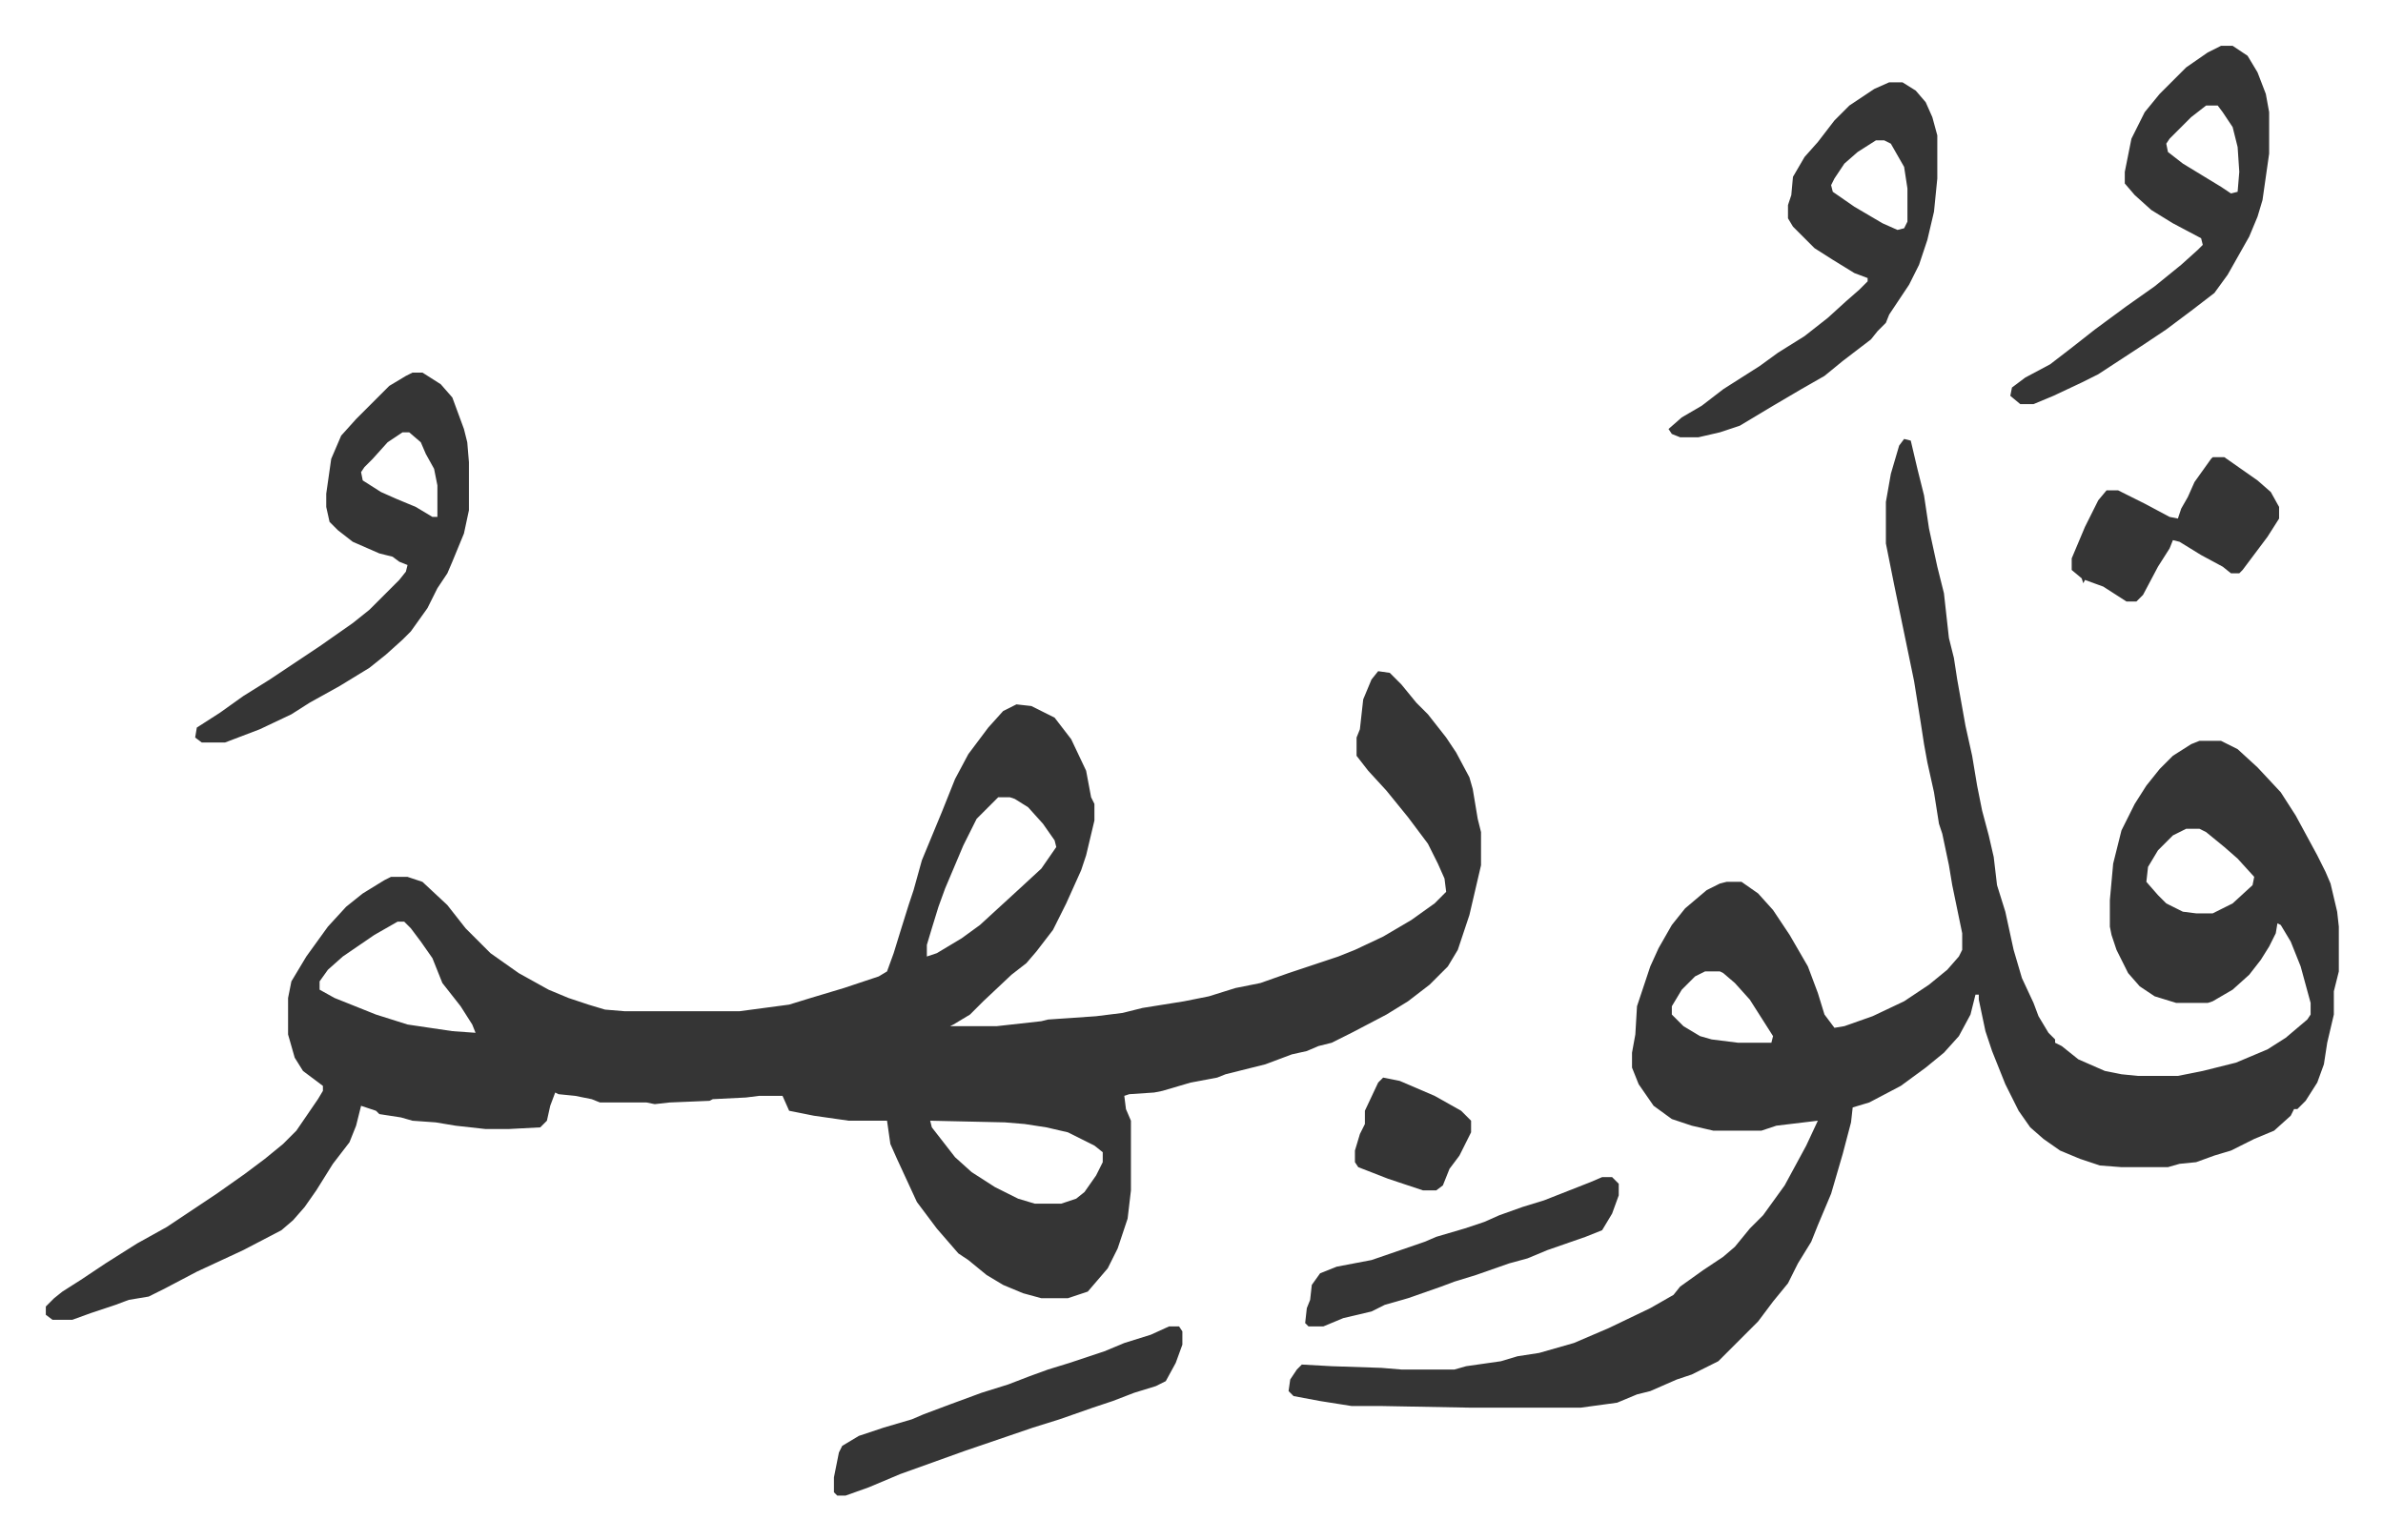 <svg xmlns="http://www.w3.org/2000/svg" role="img" viewBox="-27.62 285.38 1436.24 928.24"><path fill="#353535" id="rule_normal" d="M803 690l7 1 7 7 9 11 7 7 11 14 6 9 8 15 2 7 3 18 2 8v20l-7 30-7 21-6 10-11 11-13 10-13 8-21 11-12 6-8 2-7 3-9 2-16 6-24 6-5 2-16 3-17 5-5 1-15 1-3 1 1 8 3 7v42l-2 17-6 18-6 12-12 14-12 4h-16l-11-3-12-5-10-6-11-9-6-4-13-15-12-16-12-26-4-9-2-14h-23l-21-3-15-3-4-9h-14l-8 1-20 1-2 1-24 1-9 1-5-1h-28l-5-2-10-2-10-1-2-1-3 8-2 9-4 4-19 1h-14l-18-2-12-2-14-1-7-2-13-2-2-2-9-3-3 12-4 10-10 13-10 16-7 10-7 8-7 6-23 12-28 13-19 10-10 5-12 2-8 3-15 5-11 4H4l-4-3v-5l5-5 5-4 11-7 15-10 19-12 18-10 15-10 15-10 17-12 12-9 11-9 8-8 13-19 3-5v-3l-12-9-5-8-4-14v-22l2-10 9-15 13-18 11-12 10-8 13-8 4-2h10l9 3 15 14 11 14 15 15 17 12 18 10 12 5 12 4 10 3 12 1h69l30-4 13-4 20-6 9-3 12-4 5-3 4-11 4-13 5-16 3-9 5-18 12-29 8-20 8-15 12-16 9-10 8-4 9 1 14 7 10 13 9 19 3 16 2 4v10l-5 21-3 9-9 20-8 16-10 13-6 7-9 7-17 16-8 8-10 6-2 1h28l27-3 4-1 29-2 16-2 12-3 25-4 15-3 16-5 15-3 17-6 30-10 10-4 17-8 17-10 14-10 7-7-1-8-4-9-6-12-12-16-13-16-11-12-7-9v-11l2-5 2-18 5-12zm-229 76l-13 13-8 16-11 26-4 11-4 13-3 10v7l6-2 15-9 11-8 12-11 12-11 13-12 9-13-1-4-7-10-9-10-8-5-3-1zm-362 75l-14 8-19 13-9 8-5 7v5l9 5 25 10 19 6 27 4 14 1-2-5-7-11-11-14-6-15-7-10-6-8-4-4zm321 120l1 4 14 18 10 9 14 9 14 7 10 3h16l9-3 5-4 7-10 4-8v-6l-5-4-16-8-13-3-13-2-12-1zm587-411l4 1 4 17 4 16 3 20 5 23 4 16 3 27 3 12 2 13 5 28 4 18 3 18 3 15 4 15 3 13 2 17 5 16 5 23 5 17 7 15 3 8 6 10 4 4v2l4 2 10 8 16 7 10 2 10 1h24l15-3 20-5 19-8 11-7 13-11 2-3v-7l-6-22-6-15-6-10-2-1-1 6-4 8-5 8-7 9-10 9-12 7-3 1h-19l-13-4-9-6-7-8-7-14-3-9-1-5v-16l2-22 5-20 8-16 7-11 8-10 8-8 11-7 5-2h13l10 5 12 11 14 15 9 14 13 24 5 10 3 7 4 17 1 9v27l-3 12v14l-4 17-2 13-4 11-7 11-5 5h-2l-2 4-10 9-12 5-14 7-10 3-11 4-10 1-7 2h-28l-13-1-12-4-12-5-10-7-8-7-7-10-8-16-8-20-4-12-4-19v-3h-2l-3 12-7 13-9 10-11 9-15 11-19 10-10 3-1 9-5 19-7 24-8 19-4 10-8 13-6 12-9 11-9 12-24 24-16 8-9 3-16 7-8 2-12 5-22 3h-66l-54-1h-18l-19-3-16-3-3-3 1-7 4-6 3-3 18 1 30 1 12 1h32l7-2 21-3 10-3 13-2 21-6 21-9 25-12 14-8 4-5 14-10 12-8 7-6 9-11 8-8 13-18 13-24 7-15-25 3-9 3h-29l-13-3-12-4-11-8-9-13-4-10v-9l2-11 1-17 8-24 5-11 8-14 8-10 13-11 8-4 4-1h9l10 7 9 10 10 15 11 19 6 16 4 13 6 8 6-1 17-6 19-9 15-10 11-9 7-8 2-4v-10l-6-29-2-12-4-19-2-6-3-19-4-18-2-11-2-13-4-25-12-58-5-25v-25l3-17 5-17zm170 235l-8 4-9 9-6 10-1 9 7 8 5 5 10 5 8 1h10l12-6 12-11 1-5-10-11-8-7-11-9-4-2zm-290 86l-6 3-8 8-6 10v5l7 7 10 6 7 2 16 2h20l1-4-14-22-9-10-7-6-2-1zM221 510h6l11 7 7 8 7 19 2 8 1 12v29l-3 14-7 17-3 7-6 9-6 12-10 14-5 5-10 9-10 8-18 11-18 10-11 7-19 9-21 8H94l-4-3 1-6 14-9 14-10 16-10 15-10 15-10 20-14 10-8 18-18 4-5 1-4-5-2-4-3-8-2-16-7-9-7-5-5-2-9v-8l3-21 6-14 9-10 20-20 10-6zm-6 36l-9 6-9 10-5 5-2 3 1 5 11 7 9 4 12 5 10 6h3v-19l-2-10-5-9-3-7-7-6zm896-211h8l8 5 6 7 4 9 3 11v26l-2 20-4 17-5 15-6 12-12 18-2 5-5 5-4 5-17 13-11 9-14 8-17 10-20 12-12 4-13 3h-11l-5-2-2-3 8-7 12-7 13-10 22-14 11-8 16-10 14-11 11-10 8-7 5-5v-2l-8-3-13-8-11-7-13-13-3-5v-8l2-6 1-11 7-12 8-9 10-13 9-9 15-10zm-8 35l-11 7-8 7-6 9-2 4 1 4 13 9 17 10 9 4 4-1 2-4v-20l-2-13-8-14-4-2zm208-57h7l9 6 6 10 5 13 2 11v25l-4 28-3 10-5 12-13 23-8 11-13 10-16 12-15 10-26 17-10 5-17 8-12 5h-8l-6-5 1-5 8-6 15-8 13-10 14-11 19-14 17-12 16-13 10-9 3-3-1-4-17-9-13-8-10-9-6-7v-7l4-20 8-16 9-11 16-16 13-9zm-9 36l-9 7-8 8-5 5-2 3 1 5 9 7 23 14 6 4 4-1 1-12-1-15-3-12-6-9-3-4zm-625 736h6l2 3v8l-4 11-6 11-6 3-13 4-13 5-12 4-20 7-16 5-41 14-39 14-19 8-14 5h-5l-2-2v-9l3-15 2-4 10-6 15-5 17-5 7-3 16-6 19-7 16-5 13-5 11-4 13-4 21-7 12-5 16-5zm629-524h7l20 14 8 7 5 9v7l-7 11-9 12-6 8-2 2h-5l-5-4-13-7-13-8-4-1-2 5-7 11-9 17-4 4h-6l-14-9-11-4-1 2-1-3-6-5v-7l8-19 8-16 5-6h7l16 8 15 8 5 1 2-6 4-7 4-9 10-14z"/><path fill="#353535" id="rule_normal" d="M938 995h6l4 4v7l-4 11-6 10-10 4-23 8-12 5-11 3-20 7-13 4-8 3-20 7-14 4-8 4-17 4-12 5h-9l-2-2 1-9 2-5 1-9 5-7 10-4 21-4 32-11 7-3 17-5 12-4 9-4 14-5 13-4 28-11zm-132-60l10 2 21 9 16 9 6 6v7l-7 14-6 8-4 10-4 3h-8l-21-7-18-7-2-3v-7l3-10 3-6v-8l8-17z"/></svg>
